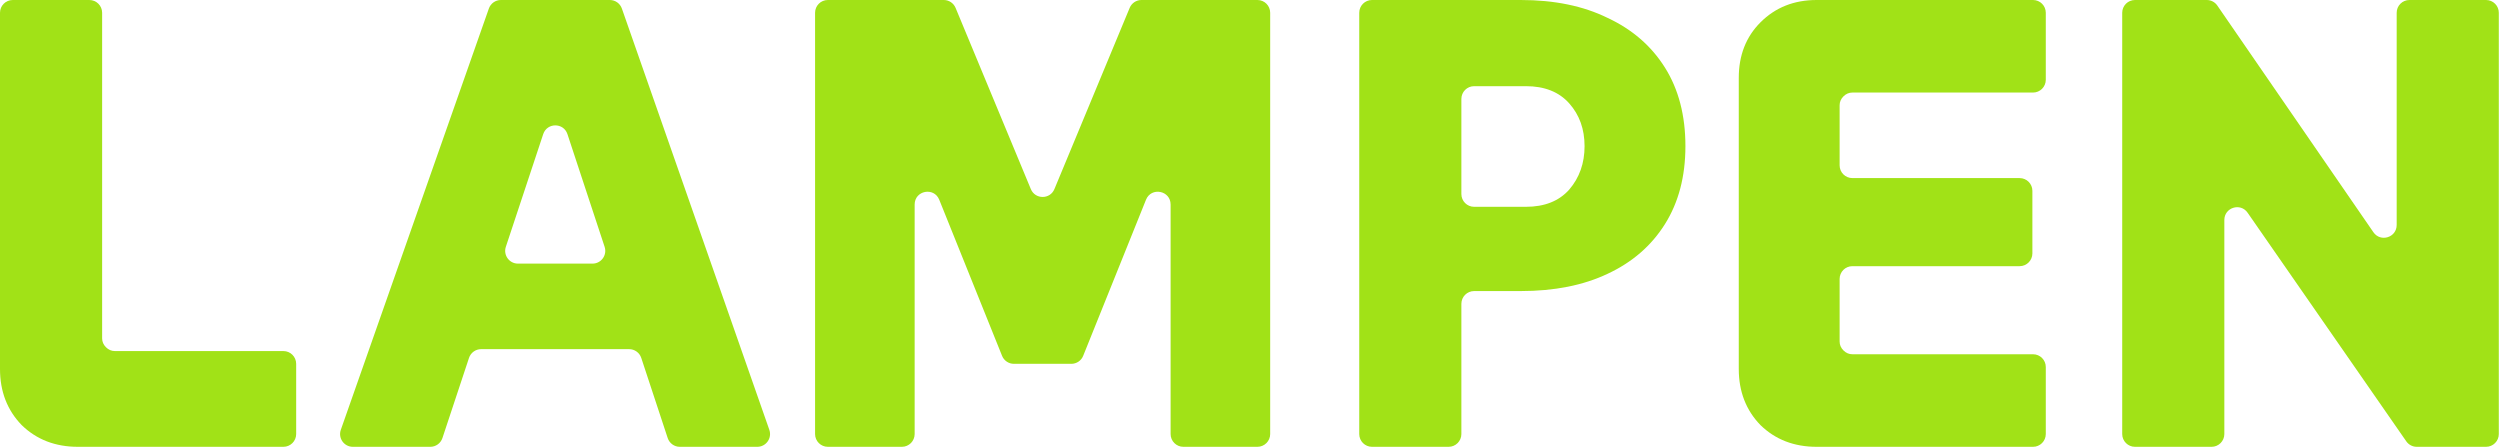 <?xml version="1.0" encoding="UTF-8"?>
<svg xmlns="http://www.w3.org/2000/svg" width="1175" height="210" viewBox="0 0 1175 210" fill="none">
  <path d="M1037.19 0C1039.16 0 1041.01 0.972 1042.13 2.598L1115.5 109.148C1118.84 113.999 1126.44 111.635 1126.44 105.745V6C1126.44 2.686 1129.13 0 1132.44 0H1168.44C1171.75 0 1174.44 2.686 1174.44 6V204C1174.44 207.314 1171.75 210 1168.44 210H1135.88C1133.91 210 1132.07 209.036 1130.95 207.421L1056.37 99.973C1053.02 95.144 1045.44 97.516 1045.44 103.394V204C1045.44 207.314 1042.75 210 1039.44 210H1003.44C1000.13 210 997.439 207.314 997.439 204V6C997.439 2.686 1000.13 8.17163e-08 1003.44 0H1037.19Z" fill="#A1E217"></path>
  <path d="M961.521 37.5C961.521 40.814 958.835 43.5 955.521 43.5H870.622C869.022 43.5 867.622 44.1 866.422 45.3C865.222 46.5 864.622 47.9 864.622 49.5V77.7C864.622 81.014 867.308 83.7 870.622 83.7H949.222C952.535 83.7 955.222 86.386 955.222 89.7V119.1C955.222 122.413 952.535 125.1 949.222 125.1H870.622C867.308 125.1 864.622 127.786 864.622 131.1V160.5C864.622 162.1 865.222 163.5 866.422 164.7C867.622 165.9 869.022 166.5 870.622 166.5H955.521C958.835 166.5 961.521 169.186 961.521 172.5V204C961.521 207.314 958.835 210 955.521 210H853.821C843.221 210 834.422 206.6 827.422 199.8C820.622 192.8 817.222 184 817.222 173.4V36.6C817.222 26 820.622 17.3 827.422 10.5C834.422 3.5 843.222 8.06159e-05 853.821 0H955.521C958.835 0 961.521 2.686 961.521 6V37.5Z" fill="#A1E217"></path>
  <path fill-rule="evenodd" clip-rule="evenodd" d="M714.746 0C730.546 4.32653e-05 744.146 2.8 755.546 8.4C767.146 13.8 776.146 21.6 782.546 31.8C788.946 42 792.146 54.3 792.146 68.7C792.145 82.9 788.946 95.1 782.546 105.3C776.146 115.5 767.146 123.3 755.546 128.7C744.146 134.1 730.546 136.8 714.746 136.8H692.846C689.532 136.8 686.846 139.486 686.846 142.8V204C686.846 207.314 684.159 210 680.846 210H644.846C641.532 210 638.846 207.314 638.846 204V6C638.846 2.686 641.532 0 644.846 0H714.746ZM686.846 91.2C686.846 94.514 689.532 97.2 692.846 97.2H717.146C725.946 97.2 732.746 94.5 737.546 89.1C742.346 83.5 744.746 76.7 744.746 68.7C744.746 60.7 742.346 54 737.546 48.6C732.746 43.2 725.945 40.5 717.146 40.5H692.846C689.532 40.5 686.846 43.186 686.846 46.5V91.2Z" fill="#A1E217"></path>
  <path d="M484.493 88.87C486.541 93.802 493.527 93.802 495.575 88.87L530.948 3.699C531.878 1.459 534.065 0 536.489 0H590.984C594.298 0 596.984 2.686 596.984 6V204C596.984 207.314 594.298 210 590.984 210H556.184C552.87 210 550.184 207.314 550.184 204V96.122C550.184 89.522 541.081 87.76 538.617 93.882L509.097 167.24C508.183 169.512 505.98 171 503.531 171H476.537C474.089 171 471.885 169.512 470.971 167.24L441.45 93.88C438.986 87.757 429.884 89.52 429.884 96.12V204C429.884 207.314 427.197 210 423.884 210H389.084C385.77 210 383.084 207.314 383.084 204V6C383.084 2.686 385.77 0 389.084 0H443.579C446.004 0 448.19 1.459 449.12 3.699L484.493 88.87Z" fill="#A1E217"></path>
  <path fill-rule="evenodd" clip-rule="evenodd" d="M361.582 202.018C362.948 205.919 360.052 210 355.919 210H319.515C316.925 210 314.628 208.339 313.817 205.88L301.393 168.22C300.582 165.761 298.285 164.1 295.695 164.1H226.129C223.543 164.1 221.247 165.757 220.433 168.211L207.94 205.888C207.126 208.343 204.831 210 202.245 210H165.844C161.708 210 158.812 205.913 160.184 202.011L229.766 4.011C230.611 1.608 232.88 0 235.427 0H286.619C289.169 0 291.44 1.611 292.282 4.018L361.582 202.018ZM237.743 116.012C236.455 119.895 239.346 123.9 243.438 123.9H278.476C282.564 123.9 285.455 119.902 284.174 116.021L266.701 63.051C264.89 57.562 257.127 57.556 255.308 63.042L237.743 116.012Z" fill="#A1E217"></path>
  <path d="M36.6 210C26 210 17.2 206.6 10.2 199.8C3.4 192.8 0 184 0 173.4V6C0 2.686 2.686 0 6 0H42C45.314 0 48 2.686 48 6V159C48 160.6 48.6 162 49.8 163.2C51 164.4 52.4 165 54 165H133.2C136.514 165 139.2 167.686 139.2 171V204C139.2 207.314 136.514 210 133.2 210H36.6Z" fill="#A1E217"></path>
</svg>
